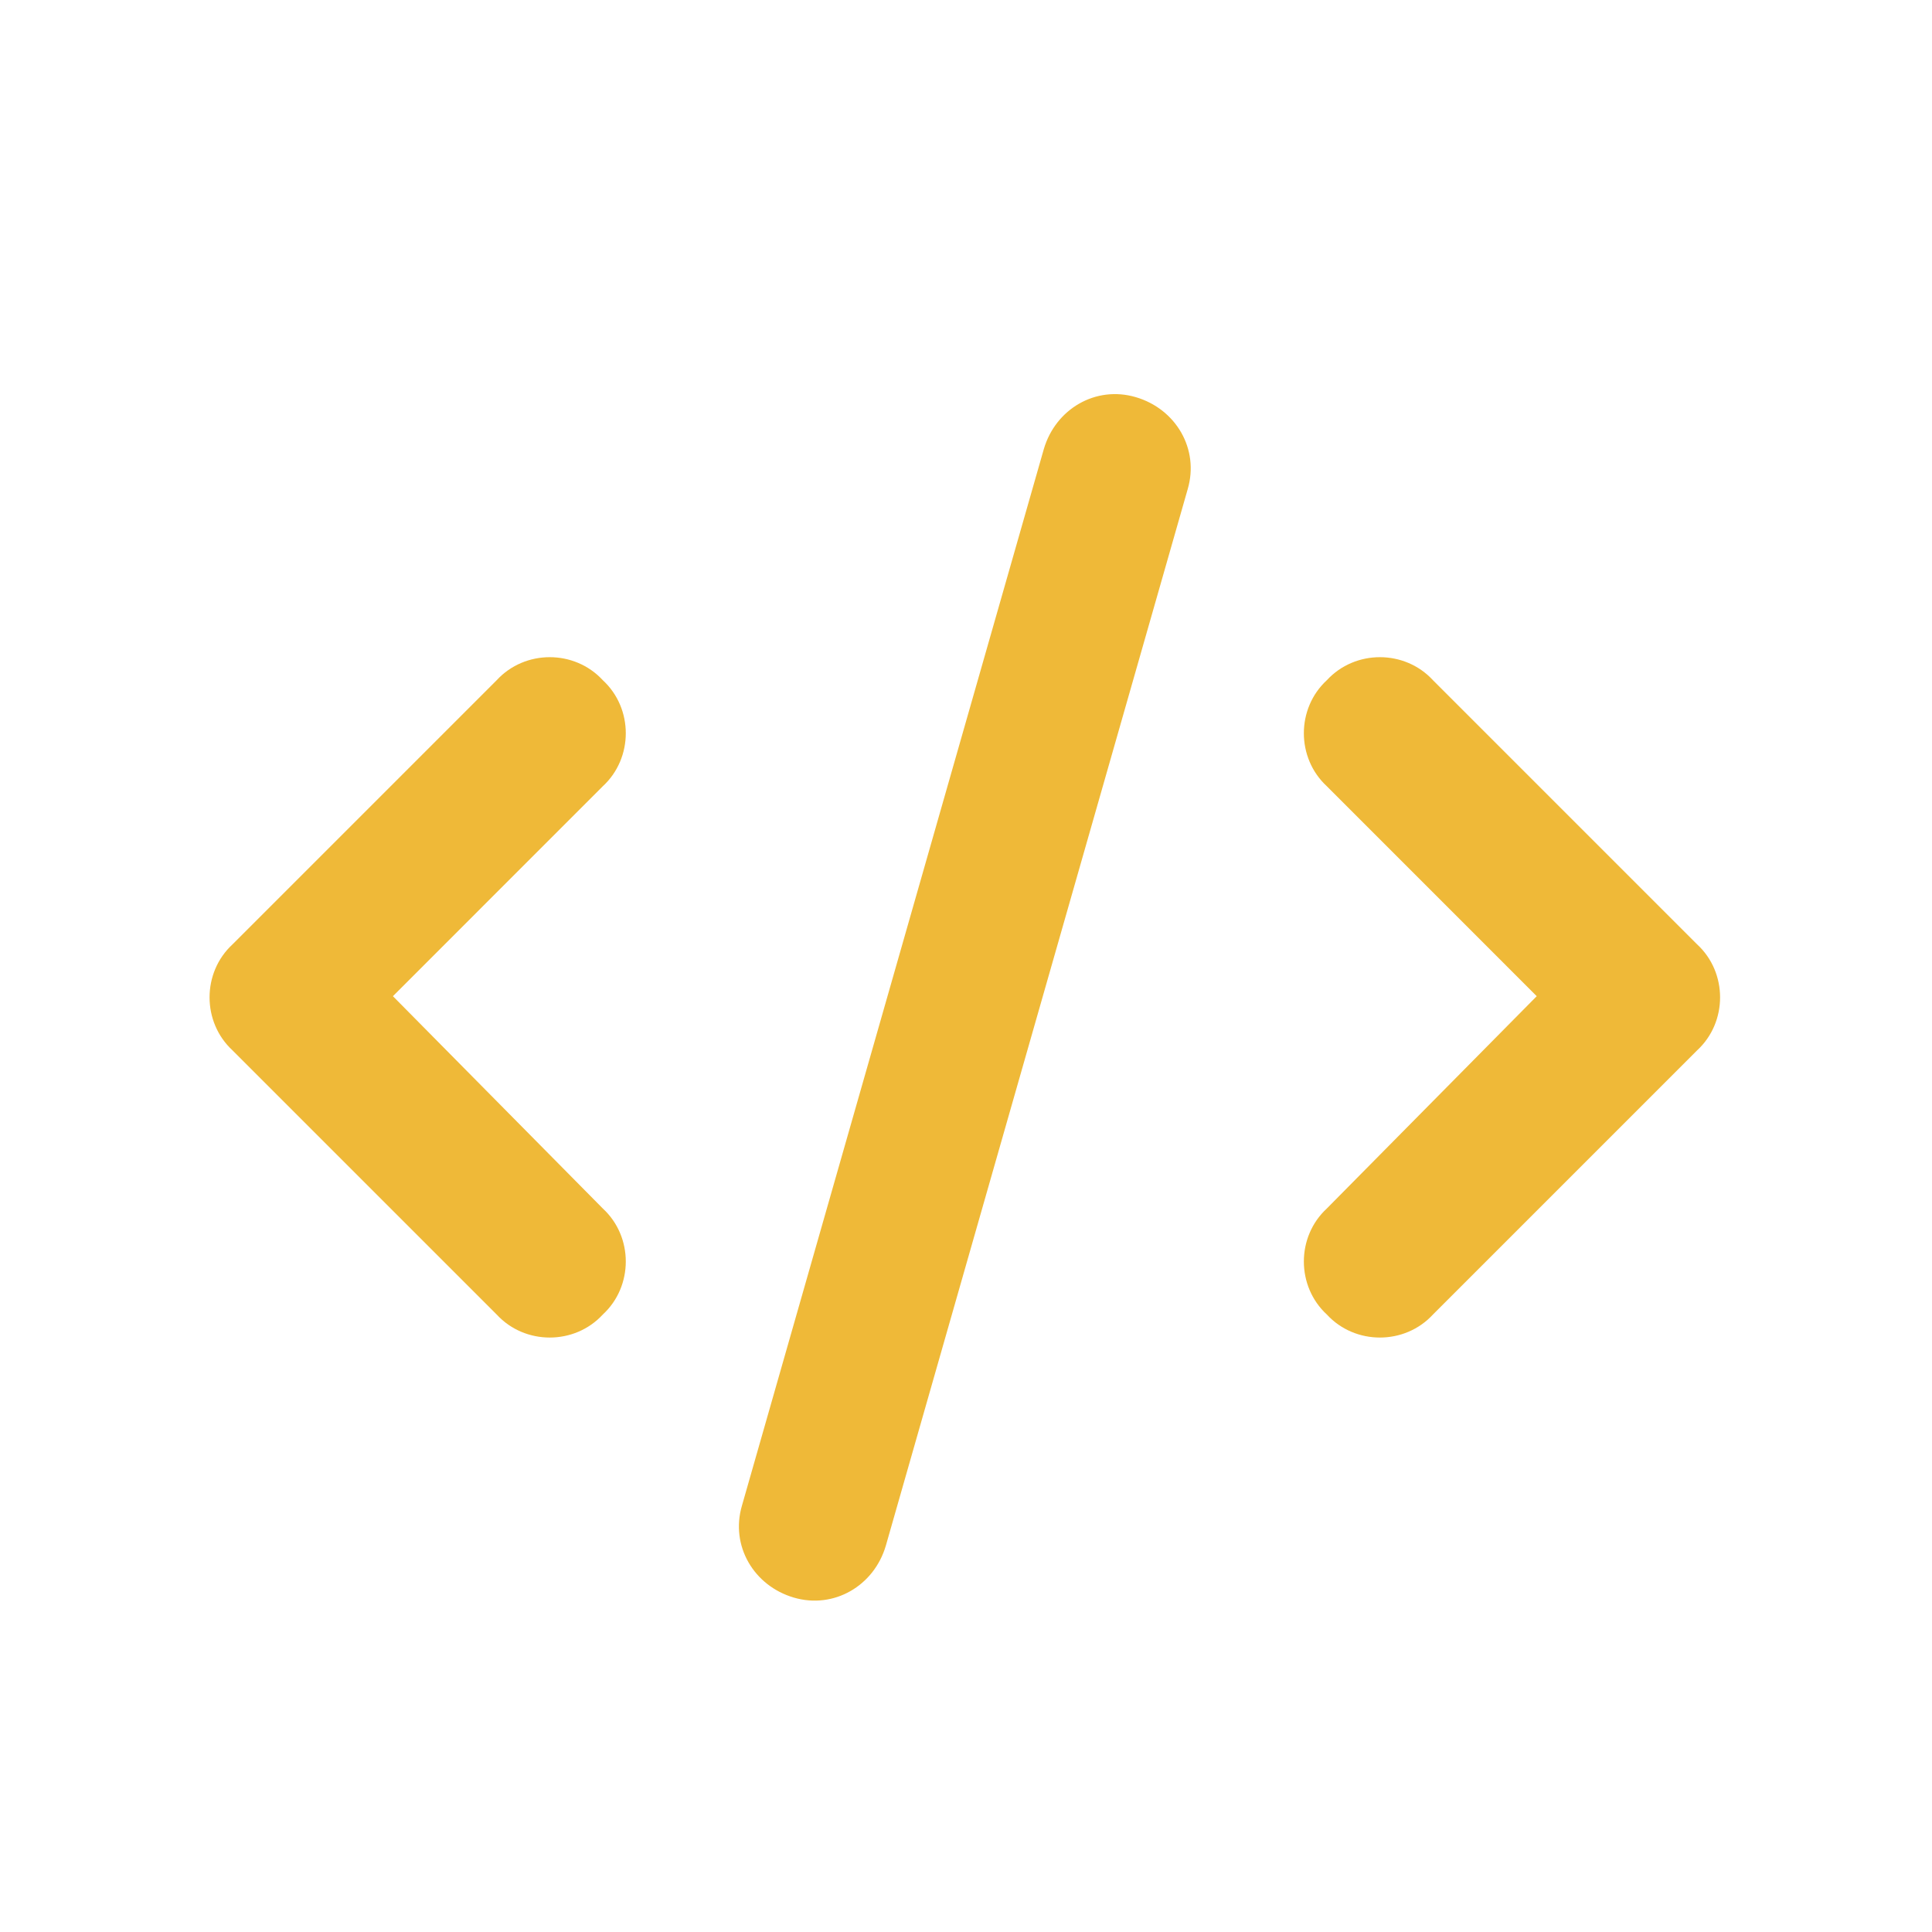 <svg width="32" height="32" viewBox="0 0 32 32" fill="none" xmlns="http://www.w3.org/2000/svg">
<path d="M19.672 8.102L14.672 25.602C14.477 26.266 13.812 26.656 13.148 26.461C12.484 26.266 12.094 25.602 12.289 24.938L17.289 7.438C17.484 6.773 18.148 6.383 18.812 6.578C19.477 6.773 19.867 7.438 19.672 8.102ZM23.734 11.266L28.109 15.641C28.617 16.109 28.617 16.93 28.109 17.398L23.734 21.773C23.266 22.281 22.445 22.281 21.977 21.773C21.469 21.305 21.469 20.484 21.977 20.016L25.453 16.5L21.977 13.023C21.469 12.555 21.469 11.734 21.977 11.266C22.445 10.758 23.266 10.758 23.734 11.266ZM9.984 13.023L6.508 16.5L9.984 20.016C10.492 20.484 10.492 21.305 9.984 21.773C9.516 22.281 8.695 22.281 8.227 21.773L3.852 17.398C3.344 16.93 3.344 16.109 3.852 15.641L8.227 11.266C8.695 10.758 9.516 10.758 9.984 11.266C10.492 11.734 10.492 12.555 9.984 13.023Z" fill="#EFB938"/>
</svg>
